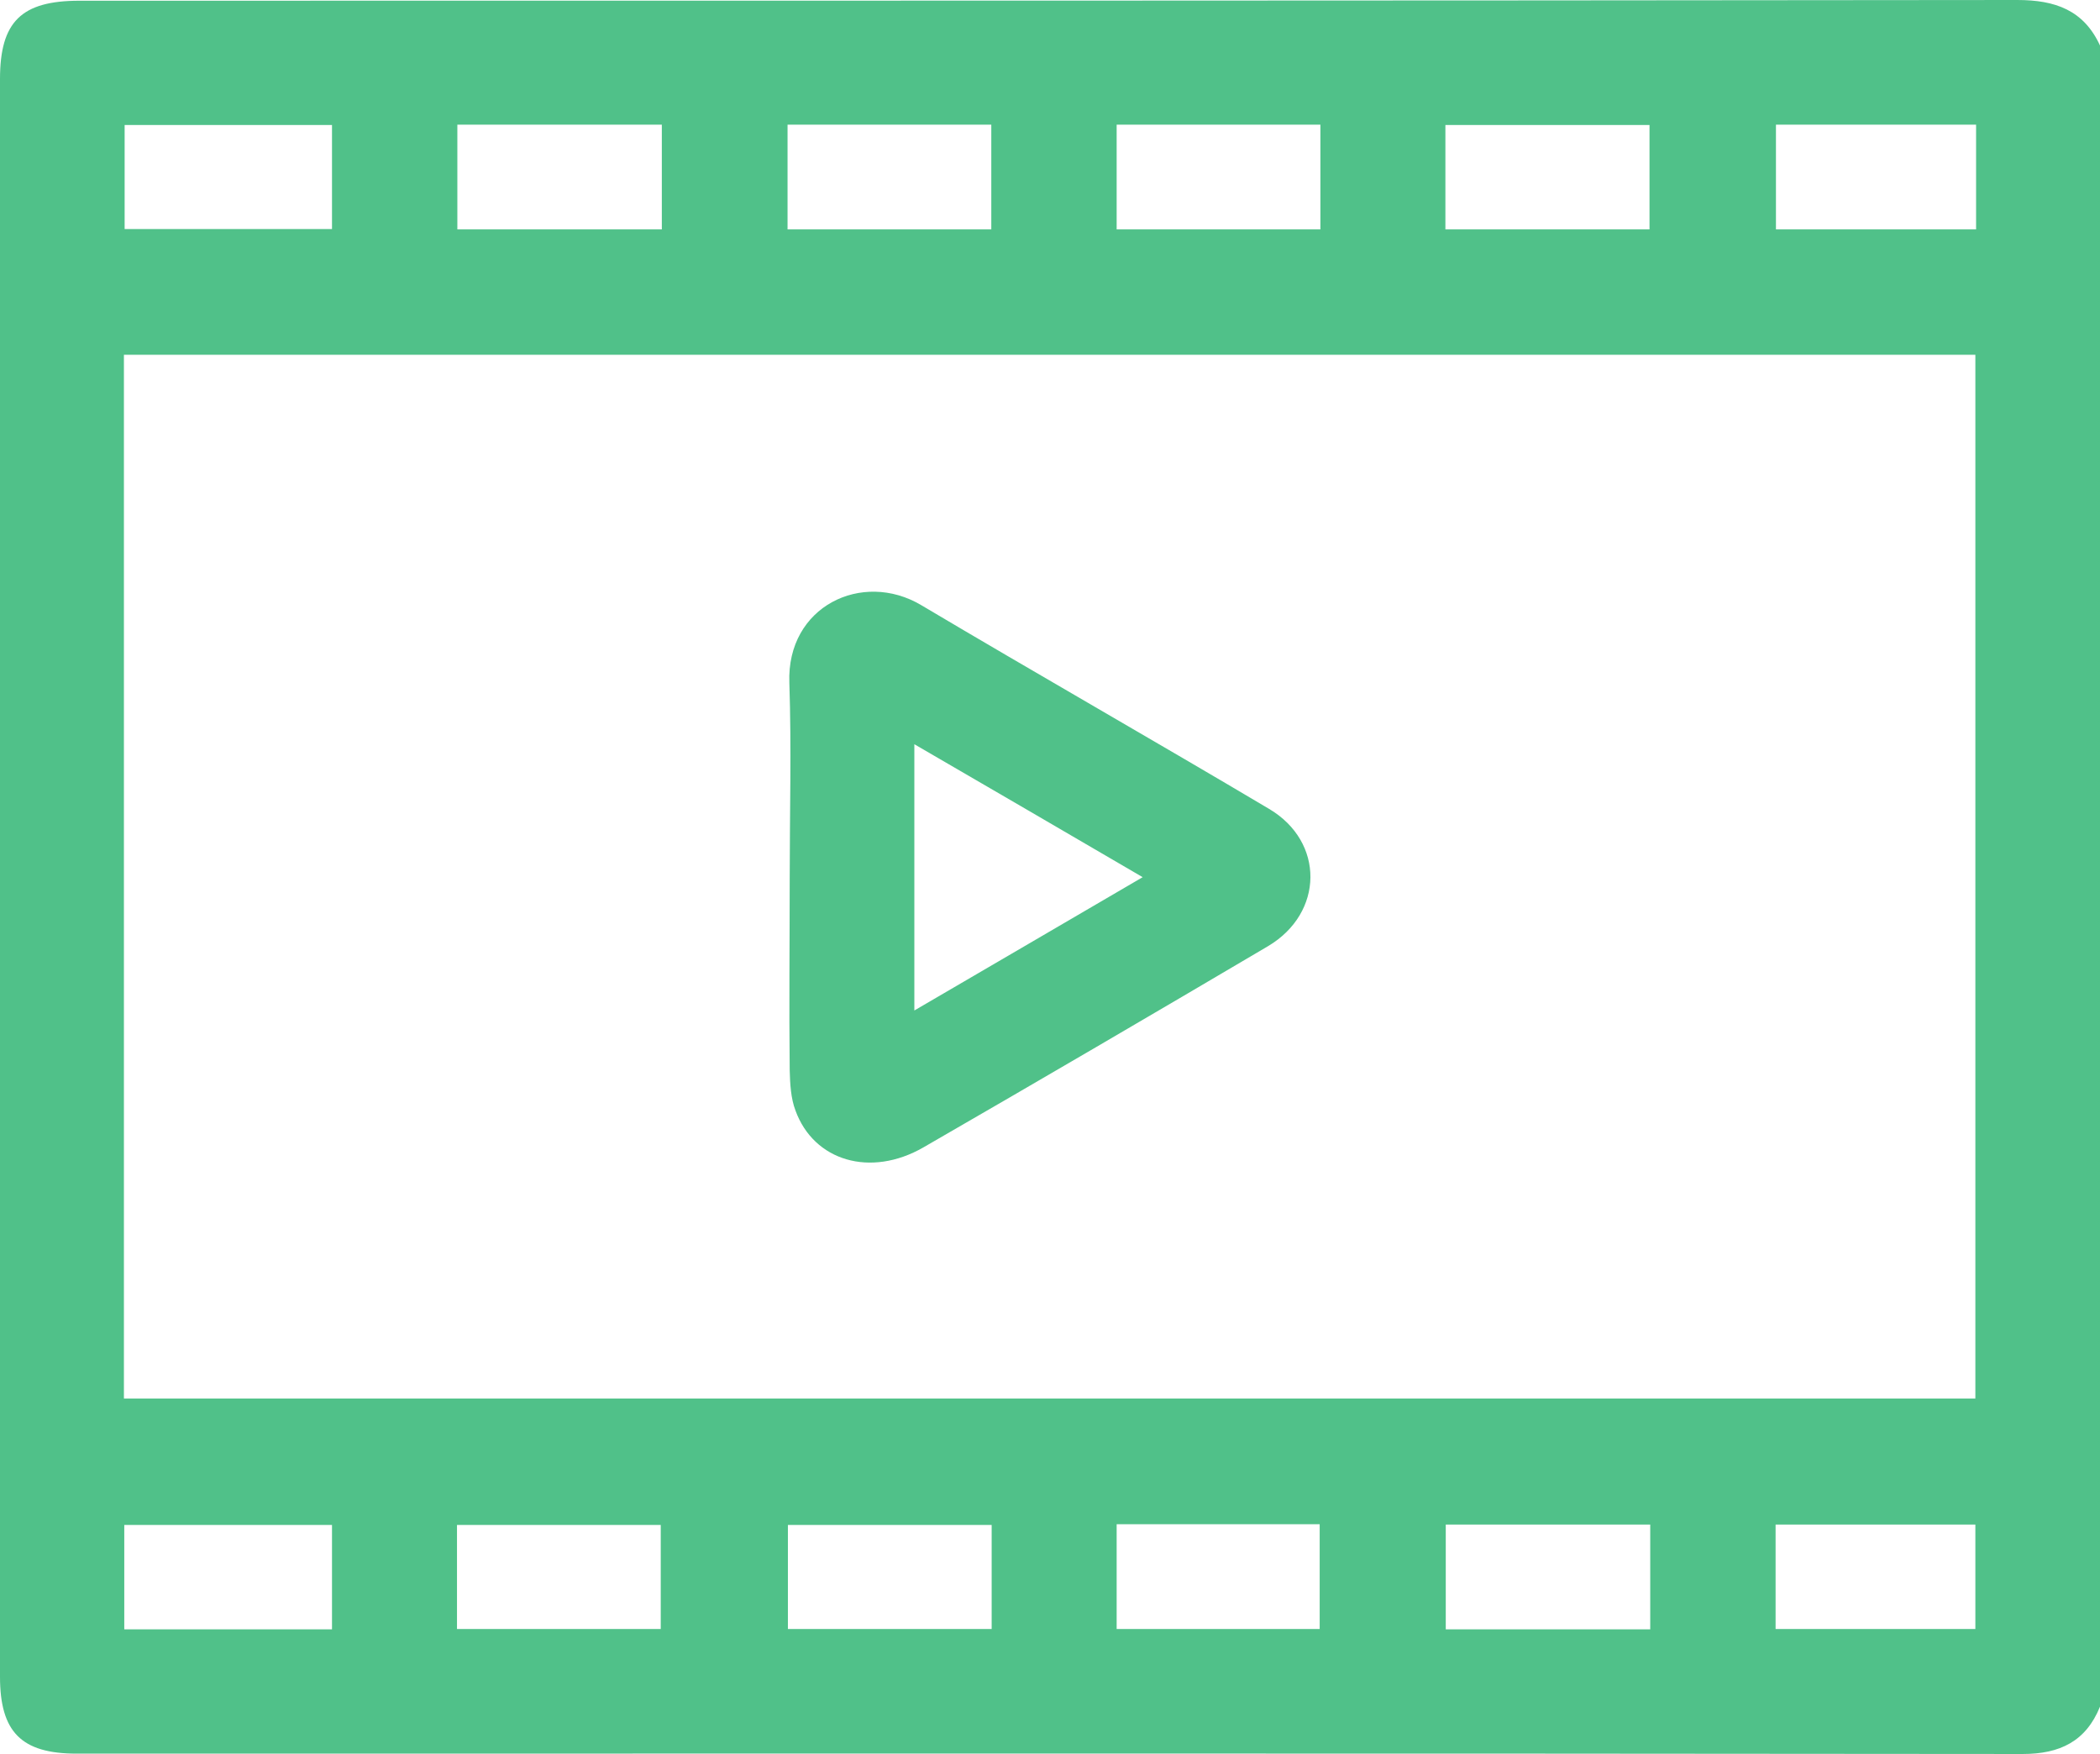<?xml version="1.0" encoding="UTF-8"?>
<svg id="Layer_2" xmlns="http://www.w3.org/2000/svg" viewBox="0 0 58.13 48.55">
  <defs>
    <style>
      .cls-1 {
        fill: #50c189;
      }
    </style>
  </defs>
  <g id="txt">
    <g>
      <path class="cls-1" d="M58.13,1.26v45.98c-.39.96-1.11,1.31-2.14,1.31-17.96-.02-35.91-.01-53.87-.01-1.53,0-2.12-.6-2.12-2.13C0,31.67,0,16.93,0,2.19,0,.6.59.02,2.2.02,20.08.02,37.96.02,55.84,0c1.05,0,1.84.28,2.29,1.26ZM3.43,38.71h51.25V9.82H3.43v28.89ZM9.19,3.46H3.45v2.88h5.74v-2.88ZM18.32,3.45h-5.66v2.9h5.66v-2.9ZM45.66,6.35v-2.89h-5.65v2.89h5.65ZM9.18,42.21H3.44v2.89h5.75v-2.89ZM12.65,45.09h5.64v-2.88h-5.64v2.88ZM45.68,42.2h-5.66v2.9h5.66v-2.9ZM27.44,6.35v-2.9h-5.64v2.9h5.64ZM36.55,3.45h-5.64v2.9h5.64v-2.9ZM27.45,42.21h-5.64v2.88h5.64v-2.88ZM30.91,42.19v2.9h5.62v-2.9h-5.62ZM54.7,3.45h-5.54v2.9h5.54v-2.9ZM49.15,45.09h5.53v-2.89h-5.53v2.89Z"/>
      <path class="cls-1" d="M21.86,24.29c0-1.8.05-3.59-.01-5.39-.08-2.12,2.02-3.12,3.65-2.15,3.2,1.9,6.43,3.74,9.63,5.64,1.54.91,1.52,2.88-.03,3.8-3.17,1.87-6.35,3.73-9.54,5.57-1.46.84-3.03.38-3.54-1.02-.13-.34-.15-.74-.16-1.11-.02-1.78,0-3.55,0-5.33ZM31.63,24.28c-2.14-1.25-4.2-2.45-6.32-3.68v7.37c2.12-1.24,4.17-2.43,6.32-3.69Z"/>
    </g>
  </g>
</svg>